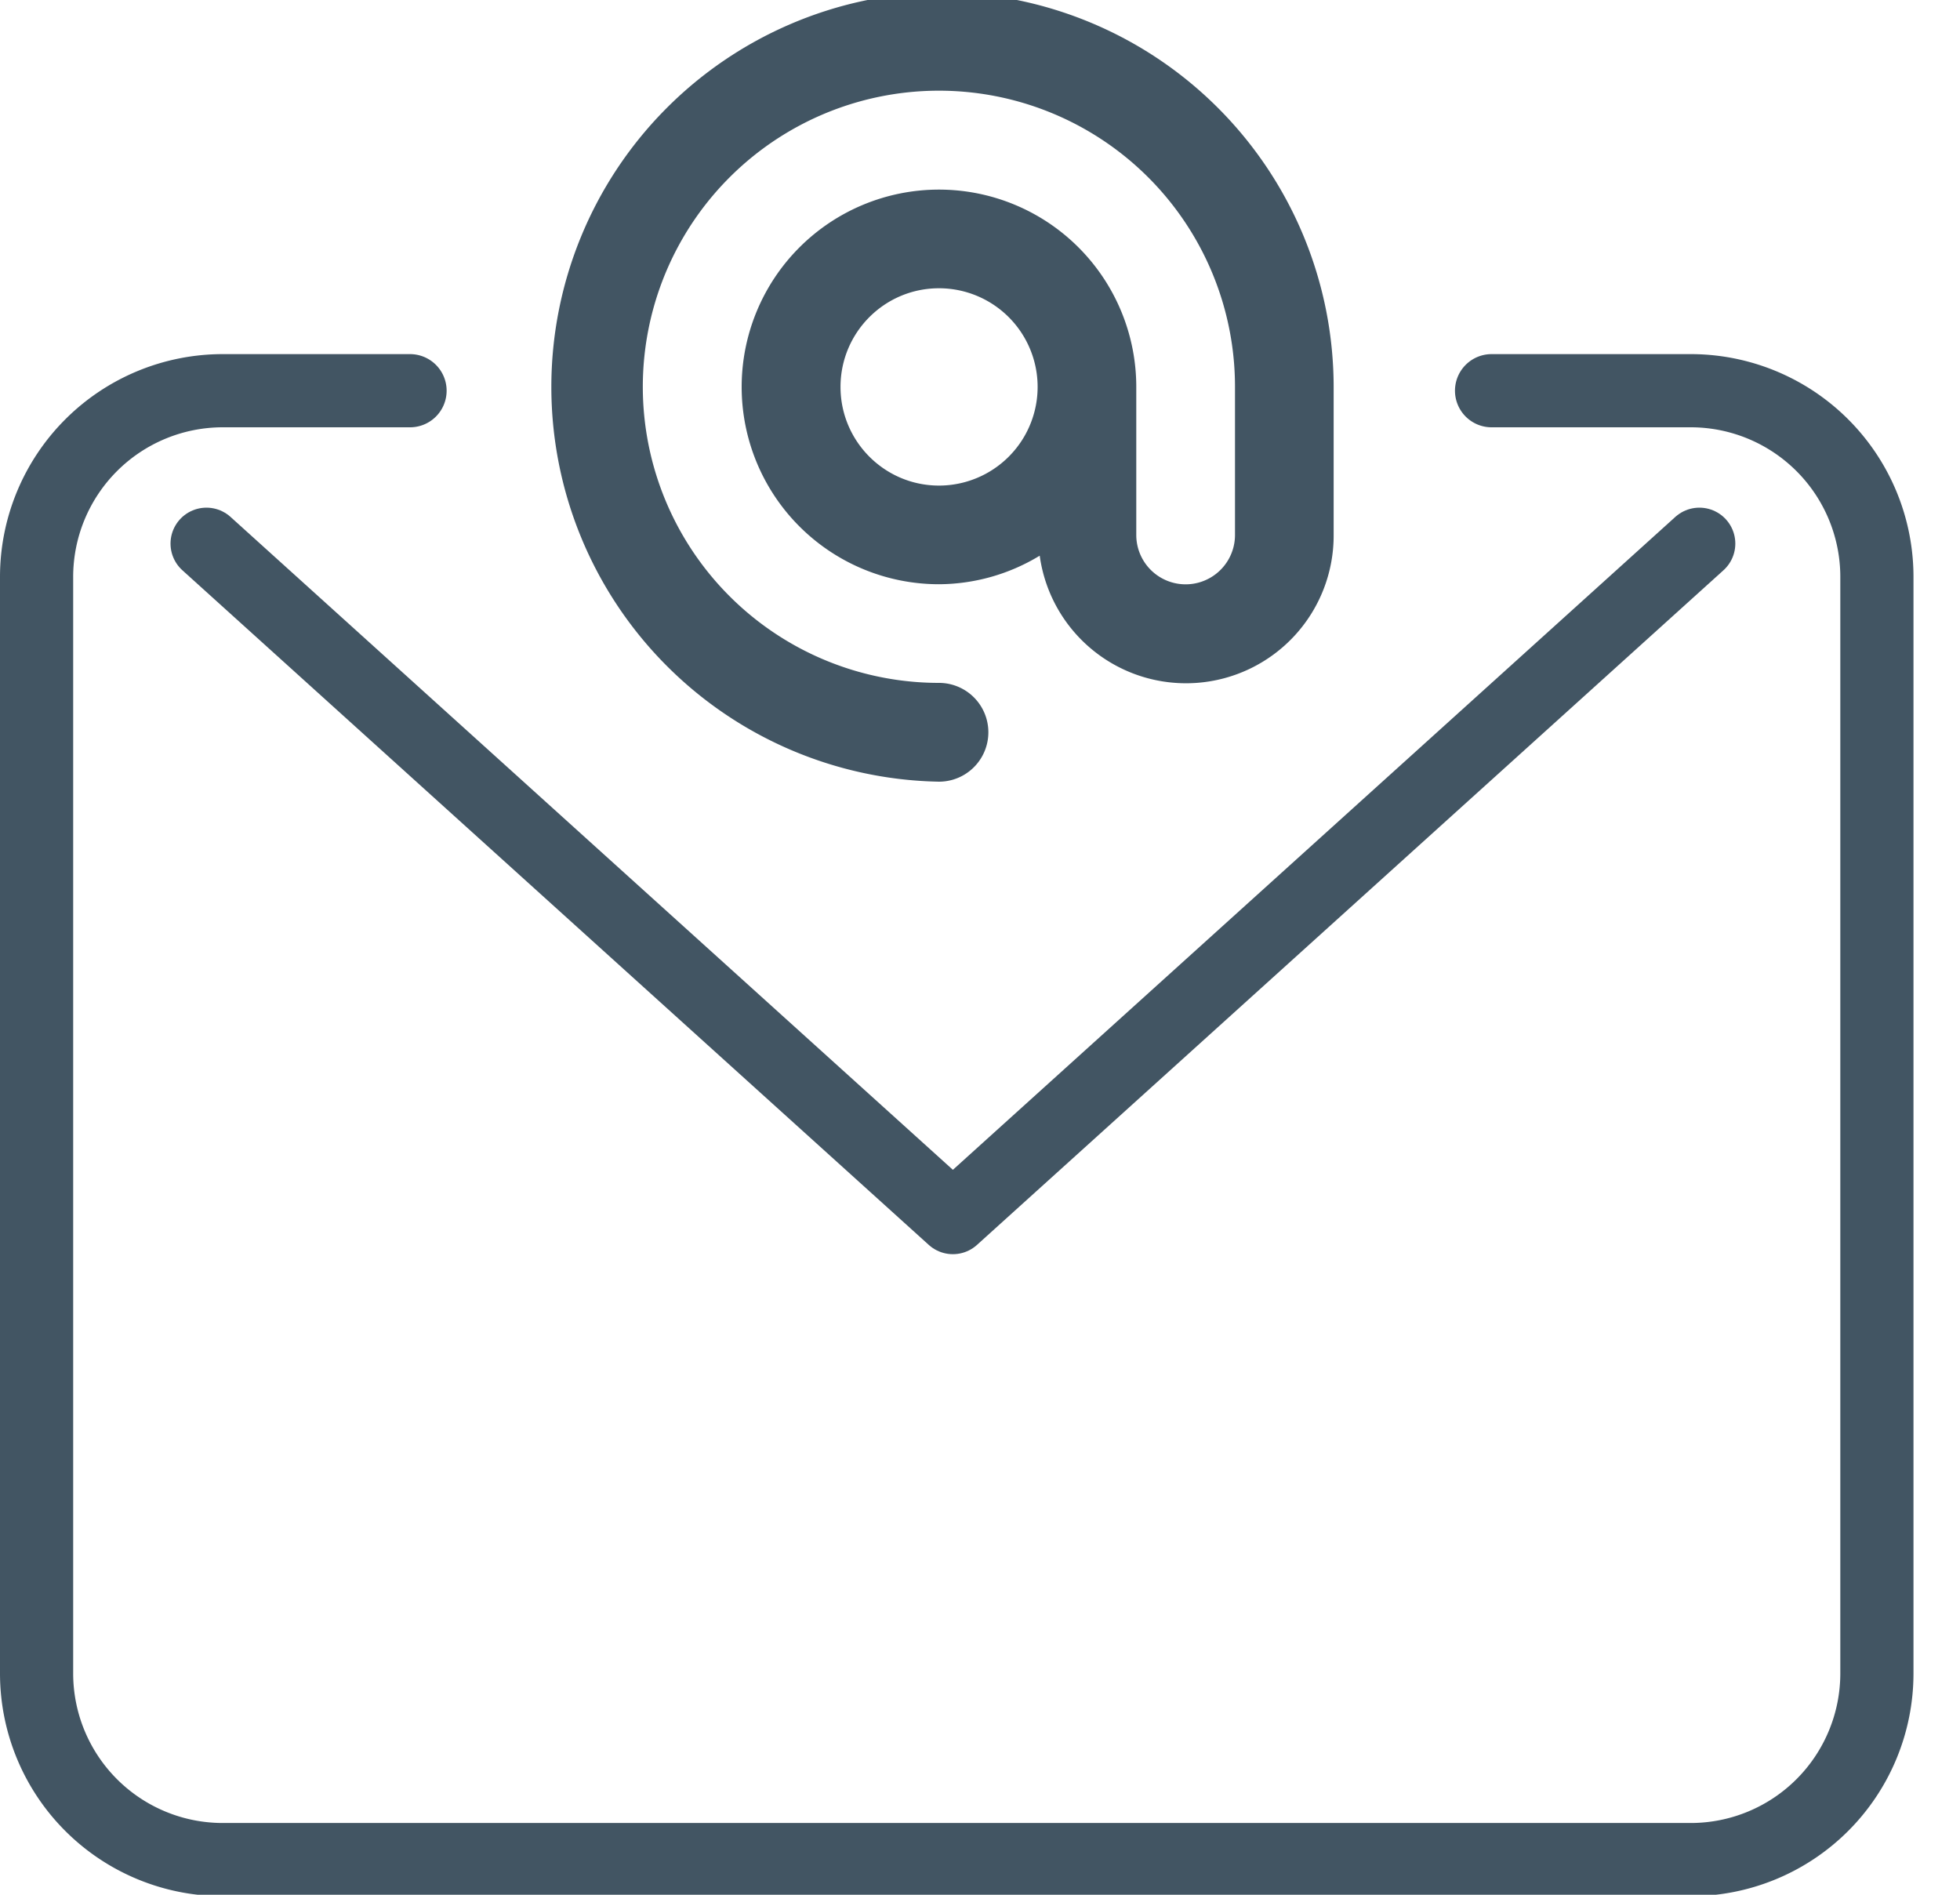 <svg xmlns="http://www.w3.org/2000/svg" width="30" height="29" viewBox="0 0 30 29"><g><g><path fill="none" stroke="#425563" stroke-linecap="round" stroke-linejoin="round" stroke-miterlimit="50" stroke-width="1.1" d="M3.16 8.32v0l11.425 10.326v0L26.011 8.32v0"/></g><g><path fill="none" stroke="#425563" stroke-linecap="round" stroke-linejoin="round" stroke-miterlimit="50" stroke-width="1.12" d="M22.83 5.98v0h3.048a2.85 2.85 0 0 1 2.85 2.85v16.782a2.85 2.85 0 0 1-2.85 2.85H3.41a2.85 2.85 0 0 1-2.85-2.85V8.83a2.85 2.85 0 0 1 2.85-2.85h2.866v0"/></g><g><path fill="#425563" d="M14.372-.12a6.047 6.047 0 0 1 6.041 6.042v2.266a2.26 2.26 0 0 1-4.499.317 2.992 2.992 0 0 1-1.542.437 3.02 3.02 0 1 1 3.02-3.02v2.266a.755.755 0 0 0 1.511 0V5.922a4.532 4.532 0 1 0-4.531 4.53.756.756 0 0 1 0 1.512 6.043 6.043 0 0 1 0-12.084m0 7.552a1.51 1.51 0 0 0 0-3.02c-.832 0-1.507.675-1.507 1.51 0 .833.675 1.51 1.507 1.51"/></g></g></svg>